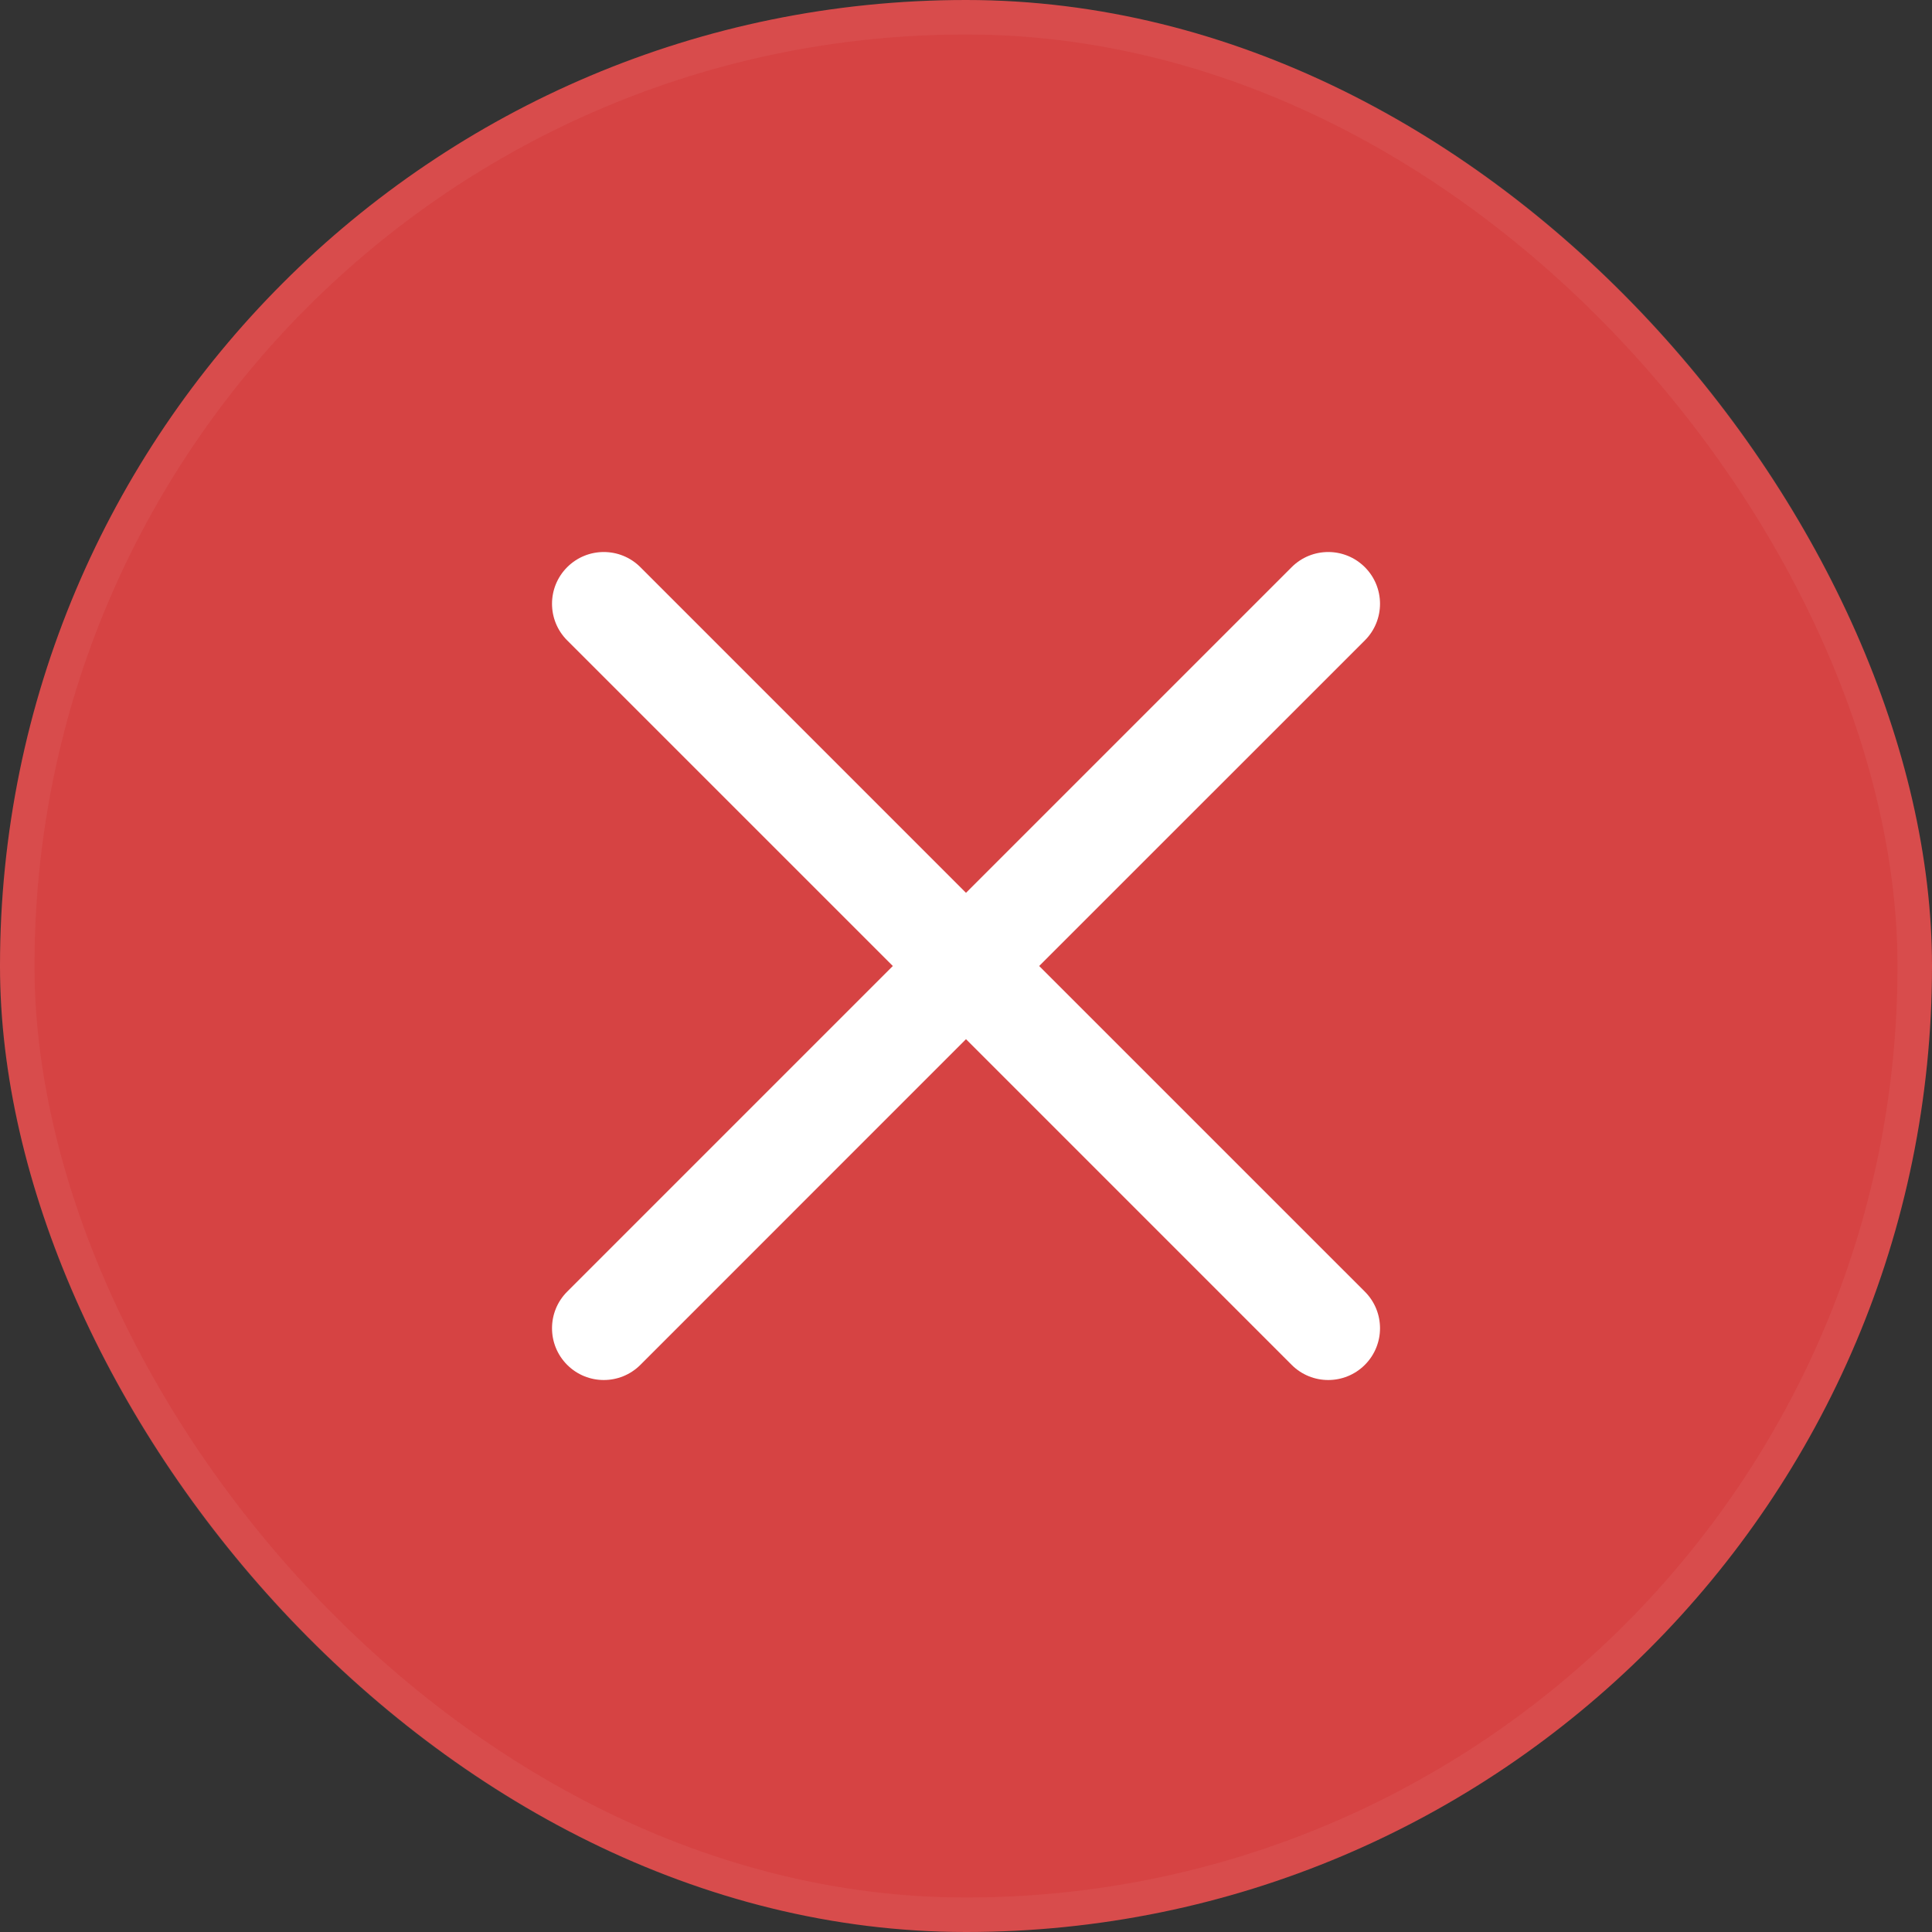 <svg xmlns="http://www.w3.org/2000/svg" width="56" height="56" viewBox="0 0 56 56" fill="none"><rect x="0" y="0" width="56" height="56" fill="#333333" stroke="none"/><rect width="56" height="56" rx="28" fill="#FF4747" fill-opacity="0.8"></rect><rect x="0.5" y="0.5" width="55" height="55" rx="27.5" stroke="white" stroke-opacity="0.05"></rect><g clip-path="url(#clip0_2_1816)"><path d="M30.121 28L39.561 18.562C40.147 17.976 40.147 17.026 39.561 16.44C38.975 15.854 38.025 15.854 37.439 16.44L28 25.879L18.562 16.44C17.976 15.854 17.026 15.854 16.44 16.44C15.854 17.026 15.854 17.976 16.44 18.562L25.879 28L16.44 37.439C15.854 38.025 15.854 38.975 16.44 39.561C17.026 40.147 17.976 40.147 18.562 39.561L28 30.121L37.439 39.561C38.025 40.147 38.975 40.147 39.561 39.561C40.147 38.975 40.147 38.025 39.561 37.439L30.121 28Z" fill="white"></path></g><defs><clipPath id="clip0_2_1816"><rect width="24" height="24" fill="white" transform="translate(16 16)"></rect></clipPath></defs></svg>